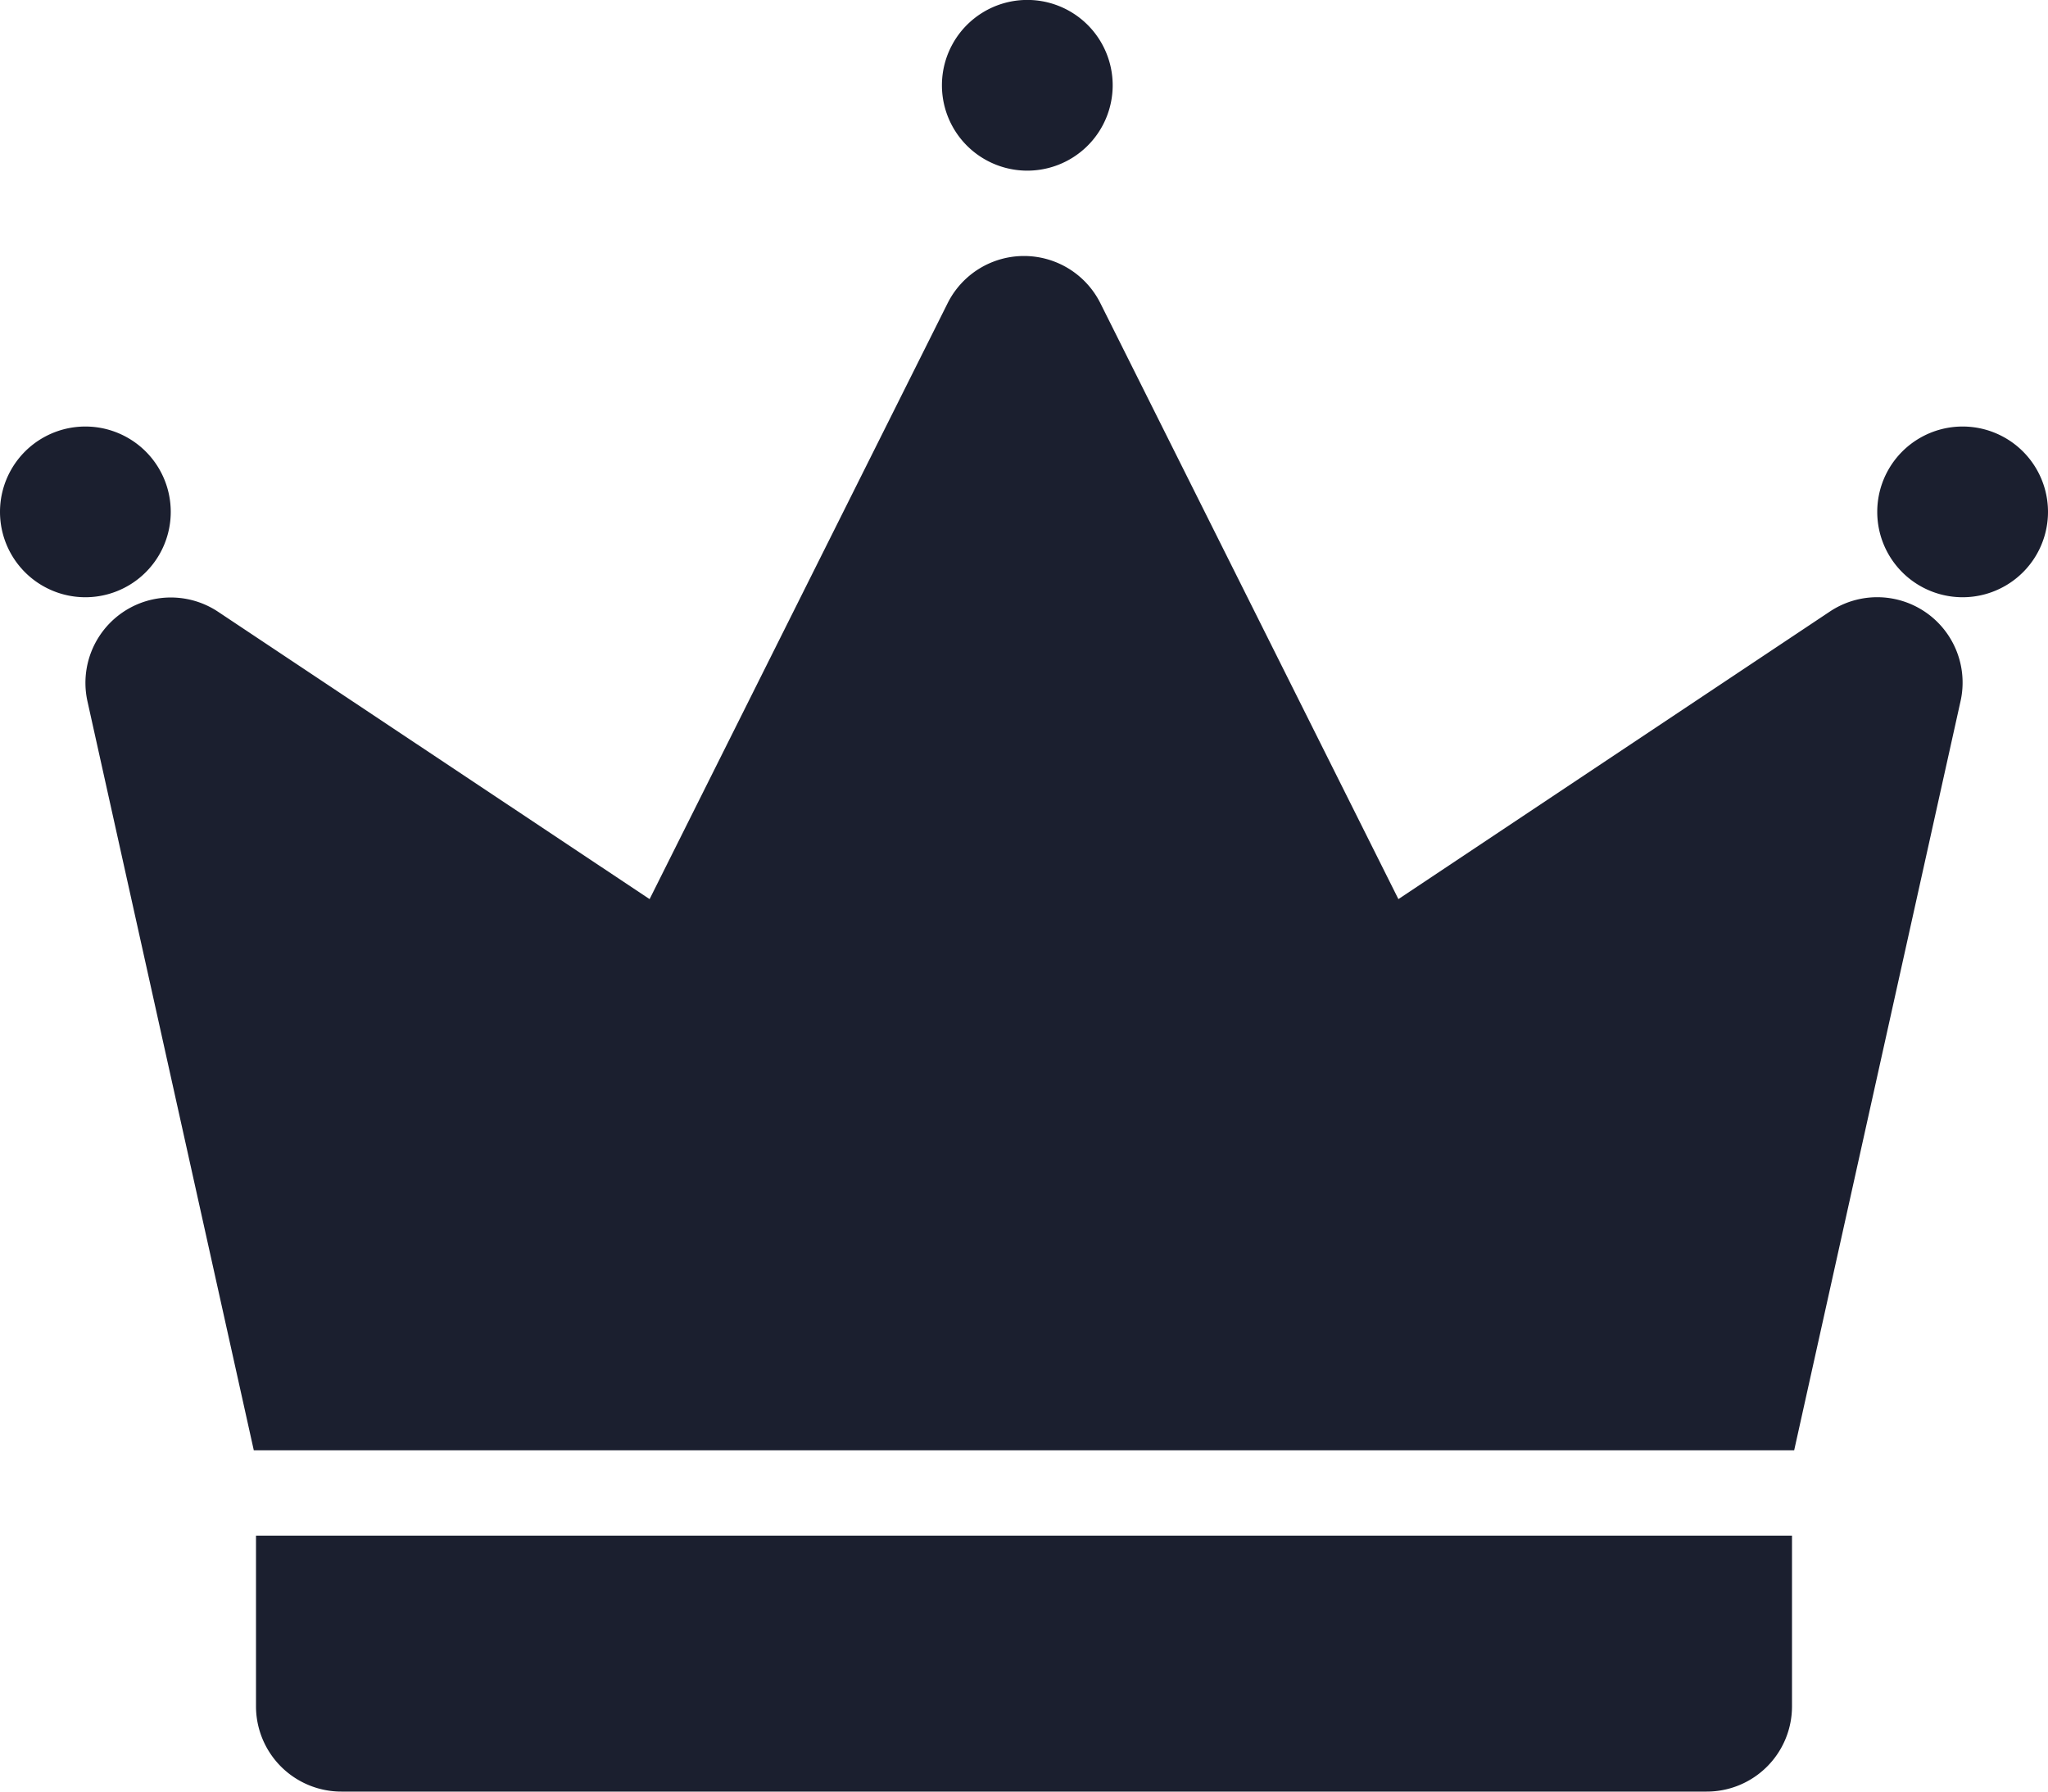 <svg xmlns="http://www.w3.org/2000/svg" width="16" height="14" fill="none"><path fill="#1B1F2F" d="M8 1.333A.667.667 0 1 0 8 0a.667.667 0 0 0 0 1.333ZM15.333 4.667a.667.667 0 1 0 0-1.334.667.667 0 0 0 0 1.334ZM.667 4.667a.667.667 0 1 0 0-1.334.667.667 0 0 0 0 1.334ZM1.984 11.333h12.033l1.3-5.855a.667.667 0 0 0-1.02-.7l-3.372 2.248-2.329-4.658a.667.667 0 0 0-1.192 0L5.075 7.026 1.703 4.78a.667.667 0 0 0-1.02.699l1.3 5.855ZM2 12v1.333a.667.667 0 0 0 .667.667h10.666a.666.666 0 0 0 .667-.667V12H2Z"/></svg>